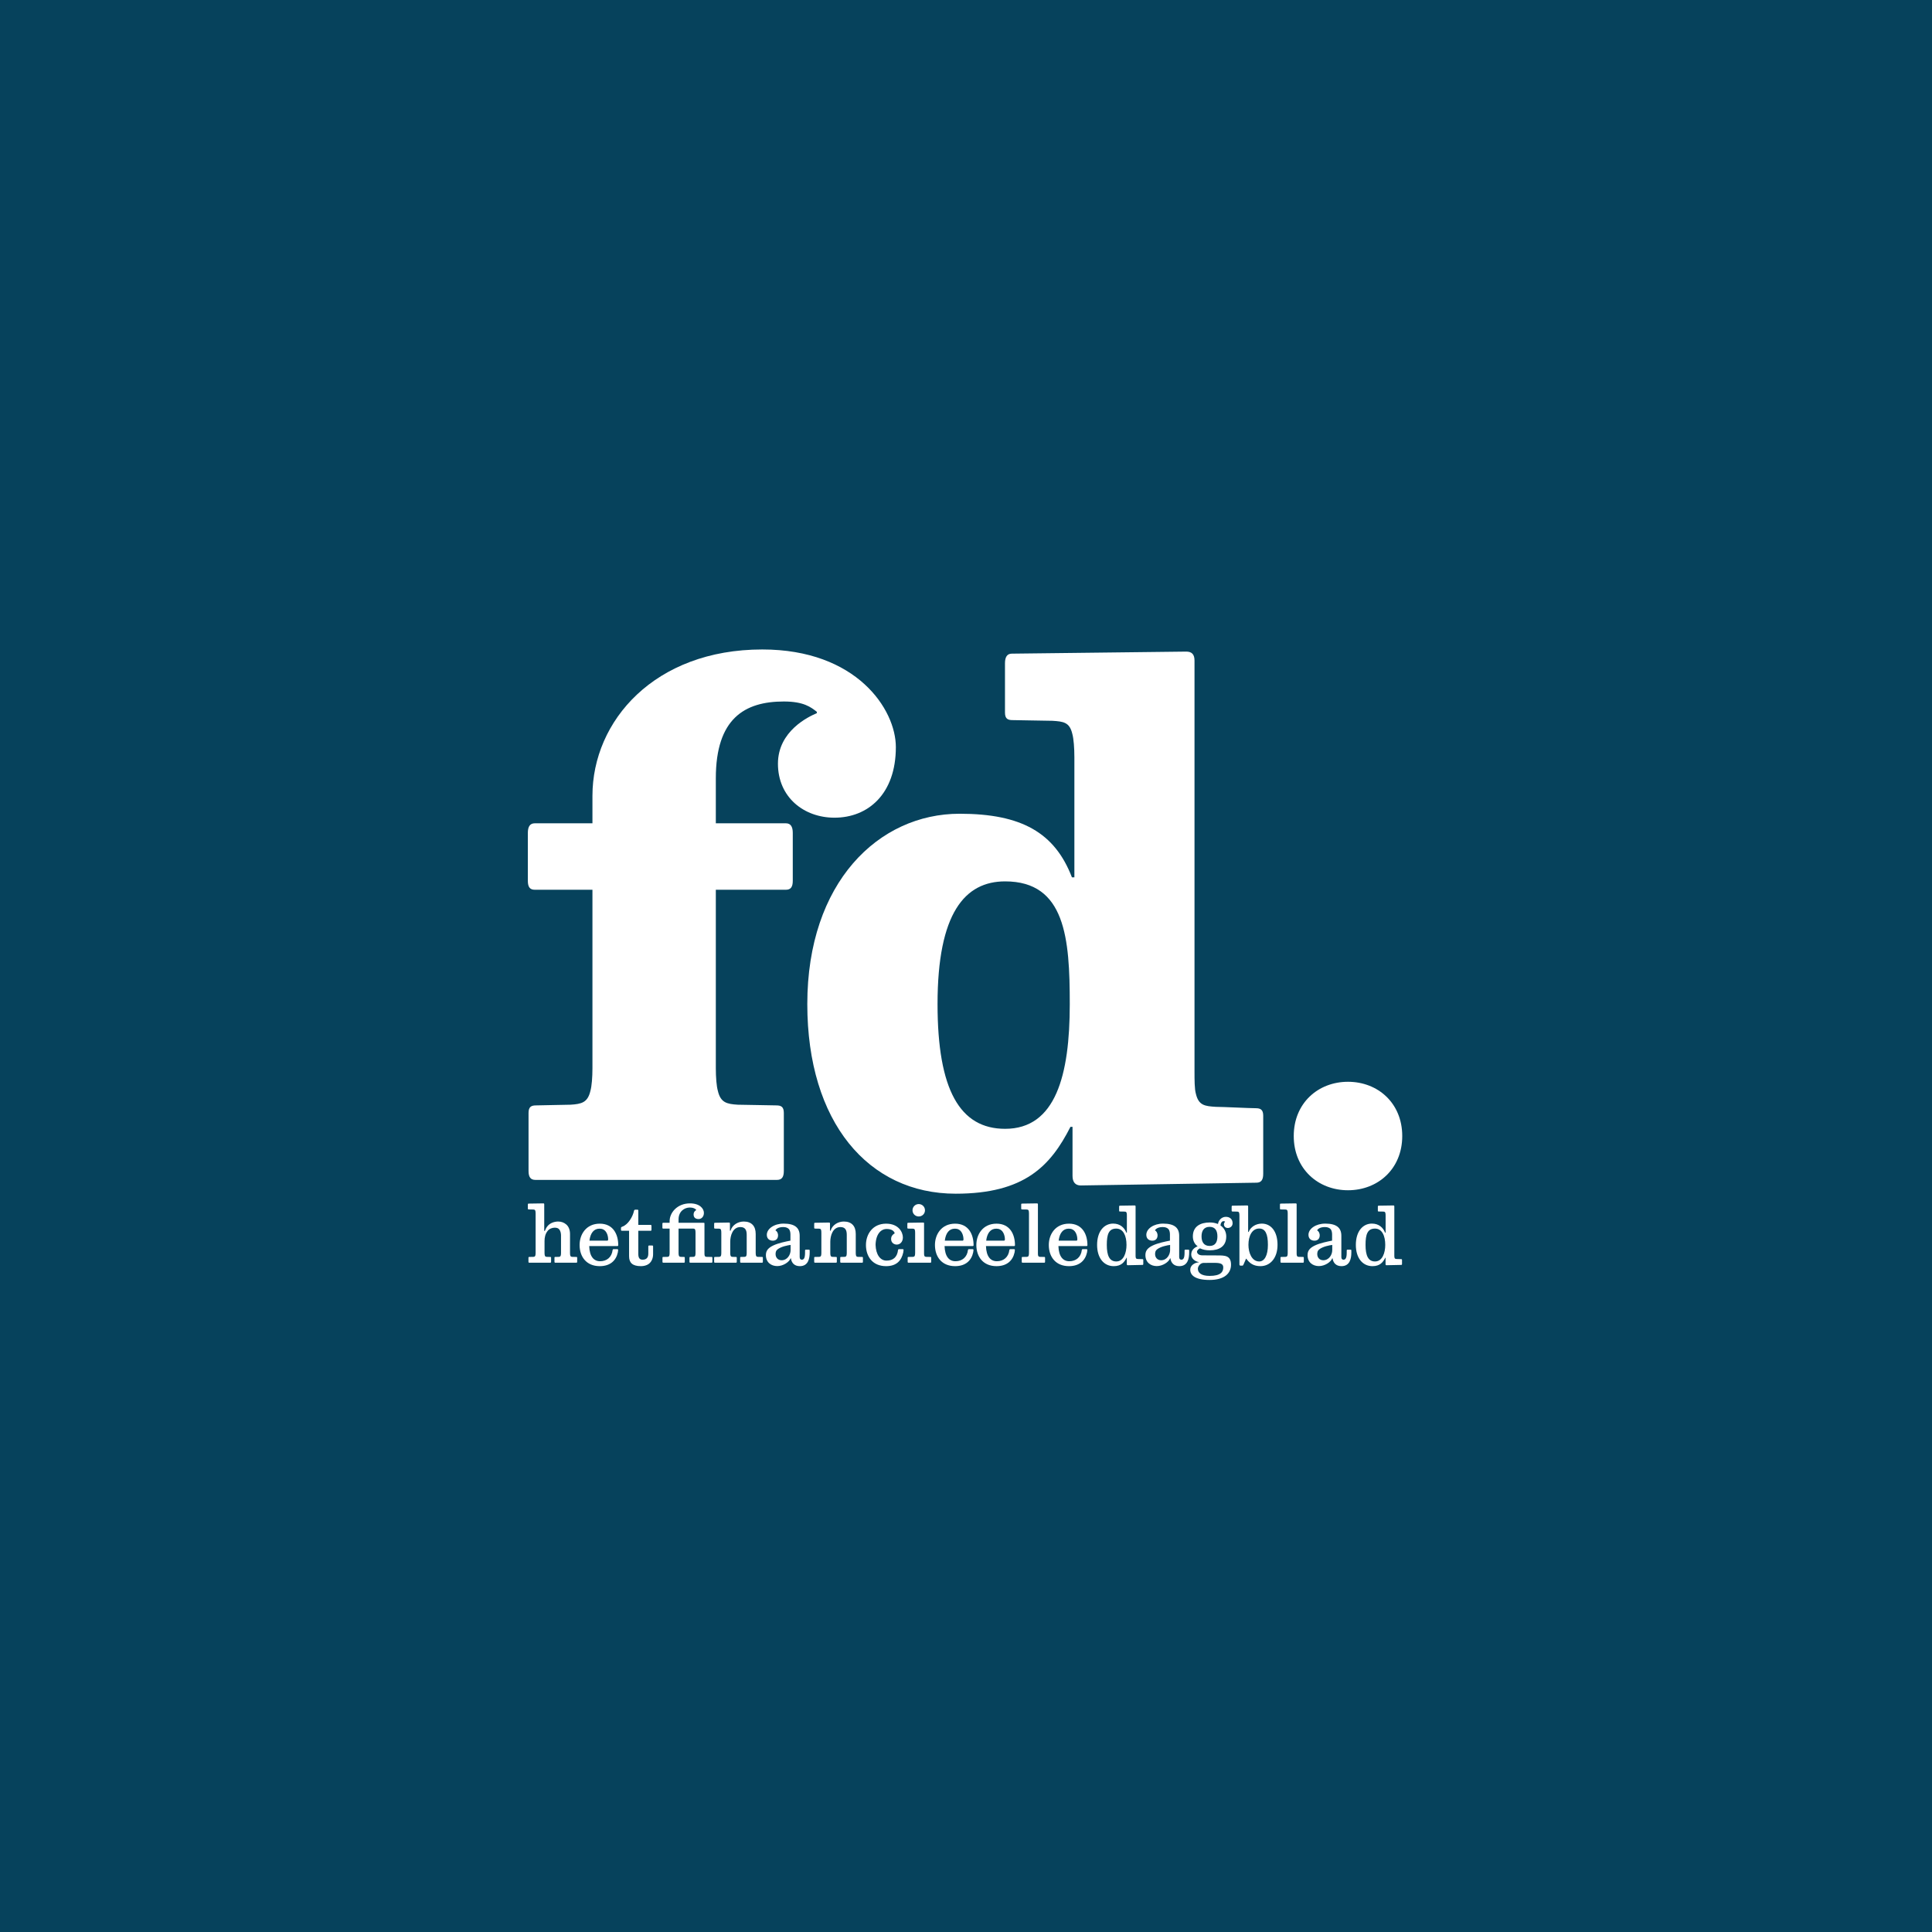 <svg xmlns="http://www.w3.org/2000/svg" fill="none" viewBox="0 0 560 560" height="560" width="560">
<rect fill="#06425C" height="560" width="560"></rect>
<path fill="white" d="M291.338 255.473C279.68 255.473 271.751 264.65 271.751 291.034C271.751 315.889 278.223 327.194 291.338 327.194C306.013 327.194 310.078 311.646 310.078 291.034C310.078 272.047 308.837 255.473 291.338 255.473ZM364.158 342.811C362.765 342.811 314.857 343.612 313.264 343.612C311.672 343.612 310.876 342.613 310.876 340.824V326.624H310.275C304.504 337.976 296.933 346 277.015 346C251.722 346 234 325.287 234 291.034C234 255.781 254.654 235.867 278.151 235.867C296.083 235.867 305.728 241.358 310.706 254.303H311.415V219.481C311.415 216.897 311.215 214.105 310.816 212.712C310.024 209.326 308.226 209.126 305.045 208.926C303.049 208.926 295.283 208.727 293.493 208.727C292.098 208.727 291.3 208.328 291.3 206.538V192.254C291.3 190.464 291.901 189.464 293.291 189.464C294.688 189.464 342.253 188.87 343.845 188.87C345.442 188.87 346.234 189.664 346.234 191.458V310.466C346.234 313.052 346.234 315.642 346.633 317.038C347.434 320.424 349.223 320.624 352.408 320.823C354.4 320.823 362.17 321.221 363.96 321.221C365.355 321.221 366.151 321.615 366.151 323.41V340.225C366.151 342.016 365.557 342.811 364.158 342.811Z"></path>
<path fill="white" d="M167.073 366H160.939C160.784 366 160.716 365.909 160.716 365.708V364.575C160.716 364.371 160.784 364.33 160.939 364.33C161.14 364.33 161.671 364.309 161.894 364.309C162.252 364.285 162.457 364.242 162.546 363.862C162.59 363.706 162.613 363.416 162.613 363.126V358.082C162.613 357.525 162.477 356.791 162.099 356.345C161.809 355.984 161.362 355.849 160.784 355.849C160.024 355.849 159.22 356.164 158.73 356.791C158.038 357.656 157.837 358.703 157.837 359.731V363.126C157.837 363.416 157.862 363.706 157.906 363.862C157.992 364.242 158.195 364.285 158.551 364.309C158.775 364.309 159.287 364.33 159.489 364.33C159.643 364.33 159.736 364.371 159.736 364.575V365.708C159.736 365.909 159.666 366 159.509 366H153.398C153.244 366 153.176 365.909 153.176 365.708V364.575C153.176 364.371 153.267 364.33 153.423 364.33C153.622 364.33 154.317 364.309 154.534 364.309C154.895 364.285 155.096 364.242 155.184 363.862C155.226 363.706 155.251 363.416 155.251 363.126V351.768C155.251 351.477 155.226 351.171 155.184 351.008C155.096 350.63 154.895 350.609 154.534 350.585C154.317 350.585 153.444 350.561 153.244 350.561C153.087 350.561 153 350.495 153 350.296V349.161C153 348.961 153.066 348.87 153.222 348.87C153.379 348.87 157.326 348.806 157.506 348.806C157.683 348.806 157.749 348.892 157.749 349.096V356.791H157.929C158.328 355.695 158.954 354.94 159.87 354.493C160.493 354.179 161.271 354.066 161.764 354.066C162.721 354.066 163.479 354.362 164.13 354.916C164.753 355.453 165.222 356.364 165.222 357.656V363.126C165.222 363.416 165.245 363.706 165.285 363.862C165.377 364.242 165.553 364.285 165.914 364.309C166.132 364.309 166.849 364.33 167.054 364.33C167.205 364.33 167.297 364.371 167.297 364.575V365.708C167.297 365.909 167.228 366 167.073 366Z"></path>
<path fill="white" d="M174.849 356.36C174.558 356.201 174.132 356.135 173.779 356.135C172.106 356.135 171.121 357.433 170.854 359.616H175.964C176.119 359.616 176.277 359.553 176.277 359.263C176.277 358.079 175.785 356.8 174.849 356.36ZM178.955 361.178H170.787C170.886 364.236 172.124 365.575 173.954 365.575C175.874 365.575 177.329 364.41 177.572 362.32C177.594 362.208 177.636 362.071 177.882 362.071H178.93C179.042 362.071 179.173 362.141 179.173 362.295C179.173 362.452 179.131 362.788 179.085 363.008C178.572 365.374 176.88 367 173.845 367C169.939 367 168 364.236 168 360.867C168 357.744 169.939 354.686 173.845 354.686C177.745 354.686 179.202 357.785 179.202 360.933C179.202 361.042 179.15 361.178 178.955 361.178Z"></path>
<path fill="white" d="M187.983 366.395C187.405 366.798 186.604 367 185.776 367C183.255 367 182.341 365.953 182.341 364.12V356.738H180.218C180.065 356.738 180 356.645 180 356.45V355.914C180 355.714 180.2 355.602 180.359 355.56C182.073 354.982 183.414 352.634 183.747 351.053C183.817 350.693 183.946 350.628 184.219 350.628H184.726C184.932 350.628 185.017 350.718 185.017 350.875V355.047H188.609C188.768 355.047 188.834 355.156 188.834 355.355V356.45C188.834 356.645 188.768 356.738 188.609 356.738H185.017V363.5C185.017 364.88 185.621 365.126 186.268 365.126C187.384 365.126 187.915 364.524 187.915 363.364V361.268C187.915 361.064 188.008 361.021 188.163 361.021H189.056C189.211 361.021 189.303 361.064 189.303 361.268V363.519C189.303 364.723 188.855 365.773 187.983 366.395Z"></path>
<path fill="white" d="M339.159 360.849C338.402 360.935 336.374 361.317 335.346 362.165C334.897 362.518 334.809 363.011 334.809 363.523C334.809 364.416 335.404 365.289 336.554 365.289C338.247 365.289 339.159 363.656 339.159 362.367V360.849ZM343.353 362.474C343.353 362.275 343.443 362.227 343.599 362.227H344.449C344.601 362.227 344.689 362.253 344.689 362.452V363.034C344.689 364.796 344.265 367 341.837 367C340.232 367 339.427 366.021 339.247 364.729H339.159C338.762 365.821 336.998 366.981 335.305 366.981C333.56 366.981 332 365.955 332 363.77C332 362.367 332.848 361.631 334.142 361.004C335.588 360.31 337.663 359.894 339.114 359.602V357.768C339.114 357.233 338.983 356.604 338.691 356.272C338.354 355.915 337.844 355.669 337.043 355.669C335.904 355.669 335.125 356.027 334.788 356.583V356.651C335.144 356.806 335.522 357.345 335.522 358.079C335.522 358.969 335.011 359.617 334.009 359.617C333.049 359.617 332.268 359.057 332.268 357.92C332.268 356.138 334.427 354.669 337.131 354.669C340.363 354.669 341.792 355.851 341.792 358.195V364.392C341.792 364.95 342.106 365.131 342.421 365.131C343.041 365.131 343.353 364.596 343.353 363.058V362.474Z"></path>
<path fill="white" d="M386.159 360.849C385.406 360.935 383.374 361.317 382.35 362.165C381.901 362.518 381.813 363.011 381.813 363.523C381.813 364.416 382.404 365.289 383.554 365.289C385.247 365.289 386.159 363.656 386.159 362.367V360.849ZM390.355 362.474C390.355 362.275 390.443 362.227 390.599 362.227H391.449C391.604 362.227 391.692 362.253 391.692 362.452V363.034C391.692 364.796 391.269 367 388.837 367C387.232 367 386.432 366.021 386.251 364.729H386.159C385.762 365.821 383.998 366.981 382.301 366.981C380.56 366.981 379 365.955 379 363.77C379 362.367 379.848 361.631 381.142 361.004C382.592 360.31 384.668 359.894 386.114 359.602V357.768C386.114 357.233 385.983 356.604 385.696 356.272C385.359 355.915 384.844 355.669 384.043 355.669C382.908 355.669 382.125 356.027 381.796 356.583V356.651C382.144 356.806 382.526 357.345 382.526 358.079C382.526 358.969 382.011 359.617 381.009 359.617C380.049 359.617 379.268 359.057 379.268 357.92C379.268 356.138 381.431 354.669 384.131 354.669C387.367 354.669 388.797 355.851 388.797 358.195V364.392C388.797 364.95 389.106 365.131 389.417 365.131C390.041 365.131 390.355 364.596 390.355 363.058V362.474Z"></path>
<path fill="white" d="M323.554 356.113C321.391 356.113 320.813 357.744 320.813 360.845C320.813 363.946 321.592 365.641 323.554 365.641C325.721 365.641 326.522 363.099 326.522 360.845C326.522 358.214 325.603 356.113 323.554 356.113ZM331.162 366.641C331.007 366.641 327.058 366.732 326.878 366.732C326.702 366.732 326.614 366.624 326.614 366.42V364.547H326.543C325.897 365.817 325.052 367 322.82 367C319.987 367 318 364.682 318 360.845C318 356.896 320.03 354.665 322.661 354.665C324.67 354.665 325.919 355.847 326.477 357.295H326.631V352.366C326.631 352.076 326.614 351.769 326.569 351.607C326.477 351.228 326.275 351.208 325.919 351.183C325.696 351.183 324.829 351.16 324.623 351.16C324.472 351.16 324.384 351.117 324.384 350.917V349.78C324.384 349.585 324.447 349.469 324.608 349.469C324.762 349.469 328.707 349.404 328.887 349.404C329.063 349.404 329.155 349.491 329.155 349.694V363.768C329.155 364.058 329.155 364.349 329.196 364.504C329.284 364.883 329.49 364.908 329.842 364.929C330.067 364.929 330.936 364.97 331.136 364.97C331.297 364.97 331.385 365.019 331.385 365.216V366.354C331.385 366.553 331.316 366.641 331.162 366.641Z"></path>
<path fill="white" d="M398.55 356.113C396.386 356.113 395.809 357.744 395.809 360.845C395.809 363.946 396.588 365.641 398.55 365.641C400.713 365.641 401.522 363.099 401.522 360.845C401.522 358.214 400.603 356.113 398.55 356.113ZM406.162 366.641C405.998 366.641 402.054 366.732 401.878 366.732C401.698 366.732 401.61 366.624 401.61 366.42V364.547H401.539C400.893 365.817 400.045 367 397.816 367C394.983 367 393 364.682 393 360.845C393 356.896 395.026 354.665 397.661 354.665C399.666 354.665 400.919 355.847 401.477 357.295H401.627V352.366C401.627 352.076 401.61 351.769 401.565 351.607C401.477 351.228 401.275 351.208 400.919 351.183C400.691 351.183 399.824 351.16 399.623 351.16C399.464 351.16 399.376 351.117 399.376 350.917V349.78C399.376 349.585 399.442 349.469 399.601 349.469C399.754 349.469 403.707 349.404 403.883 349.404C404.063 349.404 404.151 349.491 404.151 349.694V363.768C404.151 364.058 404.151 364.349 404.196 364.504C404.28 364.883 404.486 364.908 404.842 364.929C405.063 364.929 405.936 364.97 406.136 364.97C406.293 364.97 406.38 365.019 406.38 365.216V366.354C406.38 366.553 406.312 366.641 406.162 366.641Z"></path>
<path fill="white" d="M364.99 356.094C362.936 356.094 361.867 358.195 361.867 360.826C361.867 363.079 362.822 365.641 364.99 365.641C366.503 365.641 367.509 363.927 367.509 360.826C367.509 357.724 366.797 356.094 364.99 356.094ZM365.342 367C363.38 367 362.198 366.176 361.243 364.839H361.172L360.459 366.489C360.35 366.757 360.258 366.847 360.103 366.847H359.59C359.391 366.847 359.255 366.757 359.255 366.513V352.369C359.255 352.081 359.23 351.765 359.189 351.611C359.101 351.231 358.899 351.209 358.539 351.188C358.318 351.188 357.449 351.164 357.249 351.164C357.088 351.164 357 351.098 357 350.898V349.761C357 349.565 357.088 349.471 357.249 349.471C357.408 349.471 361.326 349.404 361.511 349.404C361.687 349.404 361.779 349.495 361.779 349.692V357.079H361.934C362.487 355.628 364.026 354.669 365.745 354.669C368.376 354.669 370.297 356.877 370.297 360.826C370.297 364.663 368.174 367 365.342 367Z"></path>
<path fill="white" d="M377.693 366H371.378C371.223 366 371.155 365.909 371.155 365.708V364.575C371.155 364.371 371.245 364.33 371.399 364.33C371.601 364.33 372.313 364.309 372.539 364.309C372.895 364.285 373.097 364.242 373.189 363.862C373.23 363.706 373.251 363.416 373.251 363.126V351.768C373.251 351.477 373.23 351.171 373.189 351.008C373.097 350.63 372.895 350.609 372.539 350.585C372.313 350.585 371.444 350.561 371.245 350.561C371.088 350.561 371 350.495 371 350.296V349.161C371 348.961 371.067 348.87 371.223 348.87C371.378 348.87 375.393 348.806 375.573 348.806C375.749 348.806 375.837 348.892 375.837 349.096V363.126C375.837 363.416 375.837 363.706 375.884 363.862C375.977 364.242 376.172 364.285 376.532 364.309C376.751 364.309 377.468 364.33 377.67 364.33C377.824 364.33 377.917 364.371 377.917 364.575V365.708C377.917 365.909 377.846 366 377.693 366Z"></path>
<path fill="white" d="M241.876 237.011C233.04 237.011 225.491 231.113 225.491 221.359C225.491 211.897 234.371 207.715 236.76 206.717V206.317C235.026 204.976 232.977 203.332 227.196 203.332C215.852 203.332 207.485 208.253 207.485 225.6V238.638H227.797C229.192 238.638 229.789 239.635 229.789 241.425V255.308C229.789 257.102 229.192 257.898 227.797 257.898H207.485V309.651C207.485 312.238 207.682 314.826 208.084 316.222C208.88 319.609 210.67 320.007 213.86 320.206C215.852 320.206 223.22 320.405 225.011 320.405C226.406 320.405 227.196 320.803 227.196 322.595V339.41C227.196 341.2 226.602 342 225.21 342H155.192C153.8 342 153.201 341.2 153.201 339.41V322.595C153.201 320.803 153.998 320.405 155.393 320.405C157.187 320.405 163.357 320.206 165.351 320.206C168.542 320.007 170.326 319.609 171.128 316.222C171.526 314.826 171.723 312.238 171.723 309.651V257.898H154.995C153.599 257.898 153 257.102 153 255.308V241.425C153 239.635 153.599 238.638 154.995 238.638H171.723V230.672C171.723 208.964 189.73 188.252 220.949 188.252C248.291 188.252 259.668 205.596 259.668 216.552C259.668 230.216 251.547 237.011 241.876 237.011Z"></path>
<path fill="white" d="M406.446 329.282C406.446 319.755 399.403 313.56 390.724 313.56C382.039 313.56 375 319.755 375 329.282C375 338.805 382.039 345 390.724 345C399.403 345 406.446 338.805 406.446 329.282Z"></path>
<path fill="white" d="M206.264 366H200.068C199.912 366 199.845 365.909 199.845 365.708V364.575C199.845 364.371 199.933 364.33 200.089 364.33C200.291 364.33 200.666 364.309 200.89 364.309C201.246 364.285 201.446 364.242 201.537 363.862C201.58 363.706 201.601 363.416 201.601 363.126V357.324C201.601 357.034 201.58 356.716 201.537 356.564C201.446 356.18 201.246 356.118 200.89 356.118H196.684V363.126C196.684 363.416 196.704 363.706 196.752 363.862C196.84 364.242 197.037 364.285 197.397 364.309C197.619 364.309 198.042 364.33 198.242 364.33C198.399 364.33 198.487 364.371 198.487 364.575V365.708C198.487 365.909 198.421 366 198.265 366H192.243C192.089 366 192.02 365.909 192.02 365.708V364.575C192.02 364.371 192.112 364.33 192.267 364.33C192.469 364.33 193.157 364.309 193.381 364.309C193.741 364.285 193.939 364.242 194.029 363.862C194.074 363.706 194.092 363.416 194.092 363.126V356.118H192.221C192.065 356.118 192 356.025 192 355.83V354.735C192 354.535 192.065 354.427 192.221 354.427H194.092V353.956C194.092 351.527 196.274 348.806 199.999 348.806C202.831 348.806 204.032 350.319 204.032 351.568C204.032 352.66 203.319 353.349 202.495 353.349C201.446 353.349 201.045 352.774 201.045 352.014C201.045 351.278 201.537 350.877 201.803 350.763V350.722C201.601 350.364 200.957 350.005 199.953 350.005C198.39 350.005 196.684 351.121 196.684 353.443V354.427H203.923C204.103 354.427 204.193 354.512 204.193 354.531V362.944C204.193 363.416 204.193 363.706 204.234 363.862C204.326 364.242 204.523 364.285 204.883 364.309C205.105 364.309 206.038 364.33 206.245 364.33C206.399 364.33 206.488 364.371 206.488 364.575V365.708C206.488 365.909 206.423 366 206.264 366Z"></path>
<path fill="white" d="M220.893 366H214.766C214.607 366 214.54 365.909 214.54 365.708V364.575C214.54 364.371 214.607 364.33 214.766 364.33C214.966 364.33 215.498 364.309 215.722 364.309C216.079 364.285 216.278 364.242 216.369 363.862C216.412 363.706 216.434 363.416 216.434 363.126V357.9C216.434 356.583 216.034 355.669 214.607 355.669C212.376 355.669 211.663 358.167 211.663 359.95V363.126C211.663 363.416 211.683 363.706 211.73 363.862C211.819 364.242 212.019 364.285 212.376 364.309C212.602 364.309 213.106 364.33 213.31 364.33C213.465 364.33 213.557 364.371 213.557 364.575V365.708C213.557 365.909 213.487 366 213.333 366H207.22C207.065 366 207 365.909 207 365.708V364.575C207 364.371 207.09 364.33 207.245 364.33C207.444 364.33 208.138 364.309 208.361 364.309C208.718 364.285 208.917 364.242 209.01 363.862C209.051 363.706 209.076 363.416 209.076 363.126V357.324C209.076 357.034 209.051 356.716 209.01 356.564C208.917 356.18 208.718 356.163 208.361 356.137C208.138 356.137 207.444 356.118 207.245 356.118C207.09 356.118 207 356.049 207 355.848V354.712C207 354.512 207.065 354.427 207.22 354.427C207.379 354.427 211.149 354.362 211.327 354.362C211.505 354.362 211.575 354.447 211.575 354.648V356.72H211.752C212.266 354.982 213.981 354.066 215.584 354.066C217.862 354.066 219.041 355.405 219.041 357.656V363.126C219.041 363.416 219.068 363.706 219.111 363.862C219.201 364.242 219.379 364.285 219.735 364.309C219.958 364.309 220.673 364.33 220.873 364.33C221.031 364.33 221.119 364.371 221.119 364.575V365.708C221.119 365.909 221.053 366 220.893 366Z"></path>
<path fill="white" d="M229.159 360.849C228.4 360.935 226.369 361.317 225.344 362.165C224.9 362.518 224.807 363.011 224.807 363.523C224.807 364.416 225.403 365.289 226.553 365.289C228.245 365.289 229.159 363.656 229.159 362.367V360.849ZM233.348 362.474C233.348 362.275 233.443 362.227 233.595 362.227H234.444C234.601 362.227 234.692 362.253 234.692 362.452V363.034C234.692 364.796 234.27 367 231.837 367C230.228 367 229.427 366.021 229.249 364.729H229.159C228.757 365.821 226.996 366.981 225.303 366.981C223.561 366.981 222 365.955 222 363.77C222 362.367 222.847 361.631 224.142 361.004C225.589 360.31 227.664 359.894 229.113 359.602V357.768C229.113 357.233 228.98 356.604 228.691 356.272C228.354 355.915 227.841 355.669 227.042 355.669C225.902 355.669 225.122 356.027 224.788 356.583V356.651C225.144 356.806 225.522 357.345 225.522 358.079C225.522 358.969 225.011 359.617 224.005 359.617C223.049 359.617 222.267 359.057 222.267 357.92C222.267 356.138 224.431 354.669 227.129 354.669C230.365 354.669 231.791 355.851 231.791 358.195V364.392C231.791 364.95 232.101 365.131 232.416 365.131C233.038 365.131 233.348 364.596 233.348 363.058V362.474Z"></path>
<path fill="white" d="M249.898 366H243.767C243.612 366 243.545 365.909 243.545 365.708V364.575C243.545 364.371 243.612 364.33 243.767 364.33C243.968 364.33 244.498 364.309 244.722 364.309C245.083 364.285 245.28 364.242 245.372 363.862C245.416 363.706 245.439 363.416 245.439 363.126V357.9C245.439 356.583 245.035 355.669 243.609 355.669C241.379 355.669 240.665 358.167 240.665 359.95V363.126C240.665 363.416 240.687 363.706 240.732 363.862C240.822 364.242 241.019 364.285 241.379 364.309C241.599 364.309 242.114 364.33 242.311 364.33C242.472 364.33 242.56 364.371 242.56 364.575V365.708C242.56 365.909 242.492 366 242.334 366H236.226C236.067 366 236 365.909 236 365.708V364.575C236 364.371 236.091 364.33 236.247 364.33C236.449 364.33 237.14 364.309 237.362 364.309C237.719 364.285 237.921 364.242 238.012 363.862C238.054 363.706 238.076 363.416 238.076 363.126V357.324C238.076 357.034 238.054 356.716 238.012 356.564C237.921 356.18 237.719 356.163 237.362 356.137C237.14 356.137 236.449 356.118 236.247 356.118C236.091 356.118 236 356.049 236 355.848V354.712C236 354.512 236.067 354.427 236.226 354.427C236.38 354.427 240.15 354.362 240.33 354.362C240.509 354.362 240.577 354.447 240.577 354.648V356.72H240.753C241.269 354.982 242.983 354.066 244.588 354.066C246.868 354.066 248.046 355.405 248.046 357.656V363.126C248.046 363.416 248.069 363.706 248.112 363.862C248.201 364.242 248.386 364.285 248.738 364.309C248.962 364.309 249.674 364.33 249.875 364.33C250.031 364.33 250.121 364.371 250.121 364.575V365.708C250.121 365.909 250.054 366 249.898 366Z"></path>
<path fill="white" d="M258.293 359.145C258.293 358.32 258.715 357.853 259.341 357.474C259.072 356.557 258.07 356.225 257.002 356.225C255.305 356.225 253.875 357.744 253.787 360.822C253.875 363.631 255.126 365.395 256.958 365.395C258.876 365.395 260.055 364.41 260.302 362.32C260.324 362.208 260.368 362.071 260.616 362.071H261.663C261.772 362.071 261.906 362.141 261.906 362.295C261.906 362.452 261.864 362.788 261.818 363.008C261.303 365.374 259.877 367 256.843 367C252.941 367 251 364.236 251 360.867C251 357.744 252.941 354.686 256.843 354.686C260.504 354.686 261.705 357.204 261.705 358.677C261.705 359.903 260.947 360.749 259.921 360.749C259.232 360.749 258.293 360.281 258.293 359.145Z"></path>
<path fill="white" d="M266.303 352.6C265.297 352.6 264.496 351.815 264.496 350.814C264.496 349.806 265.297 349.005 266.303 349.005C267.305 349.005 268.109 349.806 268.109 350.814C268.109 351.815 267.305 352.6 266.303 352.6ZM269.694 366H263.315C263.159 366 263.09 365.909 263.09 365.708V364.575C263.09 364.371 263.18 364.33 263.335 364.33C263.538 364.33 264.32 364.309 264.543 364.309C264.896 364.285 265.101 364.242 265.188 363.862C265.23 363.706 265.257 363.416 265.257 363.126V357.324C265.257 357.034 265.23 356.716 265.188 356.564C265.101 356.18 264.896 356.163 264.543 356.137C264.32 356.137 263.449 356.118 263.247 356.118C263.09 356.118 263 356.049 263 355.848V354.712C263 354.512 263.071 354.427 263.226 354.427C263.379 354.427 267.396 354.362 267.576 354.362C267.752 354.362 267.842 354.447 267.842 354.467V362.944C267.842 363.416 267.842 363.706 267.885 363.862C267.975 364.242 268.172 364.285 268.533 364.309C268.754 364.309 269.471 364.33 269.67 364.33C269.827 364.33 269.916 364.371 269.916 364.575V365.708C269.916 365.909 269.849 366 269.694 366Z"></path>
<path fill="white" d="M302.693 366H296.382C296.227 366 296.159 365.909 296.159 365.708V364.575C296.159 364.371 296.247 364.33 296.403 364.33C296.603 364.33 297.32 364.309 297.543 364.309C297.899 364.285 298.101 364.242 298.189 363.862C298.23 363.706 298.255 363.416 298.255 363.126V351.768C298.255 351.477 298.23 351.171 298.189 351.008C298.101 350.63 297.899 350.609 297.543 350.585C297.32 350.585 296.449 350.561 296.247 350.561C296.088 350.561 296 350.495 296 350.296V349.161C296 348.961 296.067 348.87 296.227 348.87C296.382 348.87 300.393 348.806 300.577 348.806C300.753 348.806 300.846 348.892 300.846 349.096V363.126C300.846 363.416 300.846 363.706 300.887 363.862C300.975 364.242 301.172 364.285 301.532 364.309C301.756 364.309 302.468 364.33 302.672 364.33C302.829 364.33 302.917 364.371 302.917 364.575V365.708C302.917 365.909 302.85 366 302.693 366Z"></path>
<path fill="white" d="M277.848 356.36C277.553 356.201 277.135 356.135 276.775 356.135C275.103 356.135 274.122 357.433 273.857 359.616H278.964C279.119 359.616 279.271 359.553 279.271 359.263C279.271 358.079 278.782 356.8 277.848 356.36ZM281.953 361.178H273.787C273.888 364.236 275.122 365.575 276.955 365.575C278.876 365.575 280.326 364.41 280.568 362.32C280.594 362.208 280.636 362.071 280.883 362.071H281.928C282.041 362.071 282.175 362.141 282.175 362.295C282.175 362.452 282.129 362.788 282.083 363.008C281.572 365.374 279.877 367 276.844 367C272.938 367 271 364.236 271 360.867C271 357.744 272.938 354.686 276.844 354.686C280.747 354.686 282.196 357.785 282.196 360.933C282.196 361.042 282.154 361.178 281.953 361.178Z"></path>
<path fill="white" d="M289.846 356.36C289.552 356.201 289.131 356.135 288.775 356.135C287.099 356.135 286.118 357.433 285.854 359.616H290.964C291.114 359.616 291.275 359.553 291.275 359.263C291.275 358.079 290.784 356.8 289.846 356.36ZM293.949 361.178H285.788C285.884 364.236 287.125 365.575 288.953 365.575C290.872 365.575 292.327 364.41 292.569 362.32C292.591 362.208 292.64 362.071 292.885 362.071H293.923C294.041 362.071 294.17 362.141 294.17 362.295C294.17 362.452 294.129 362.788 294.082 363.008C293.567 365.374 291.874 367 288.839 367C284.94 367 283 364.236 283 360.867C283 357.744 284.94 354.686 288.839 354.686C292.745 354.686 294.196 357.785 294.196 360.933C294.196 361.042 294.153 361.178 293.949 361.178Z"></path>
<path fill="white" d="M310.848 356.36C310.558 356.201 310.136 356.135 309.775 356.135C308.108 356.135 307.122 357.433 306.854 359.616H311.964C312.123 359.616 312.273 359.553 312.273 359.263C312.273 358.079 311.788 356.8 310.848 356.36ZM314.951 361.178H306.786C306.886 364.236 308.127 365.575 309.955 365.575C311.876 365.575 313.324 364.41 313.573 362.32C313.588 362.208 313.64 362.071 313.882 362.071H314.925C315.039 362.071 315.174 362.141 315.174 362.295C315.174 362.452 315.131 362.788 315.086 363.008C314.569 365.374 312.876 367 309.846 367C305.944 367 304 364.236 304 360.867C304 357.744 305.944 354.686 309.846 354.686C313.749 354.686 315.198 357.785 315.198 360.933C315.198 361.042 315.153 361.178 314.951 361.178Z"></path>
<path fill="white" d="M352.872 358.377C352.872 359.982 352.273 361.143 350.616 361.143C348.97 361.143 348.273 360.002 348.273 358.377C348.273 356.744 348.97 355.607 350.616 355.607C352.273 355.607 352.872 356.77 352.872 358.377ZM347.208 367.741C347.208 367.075 347.854 366.159 348.743 366.068C348.743 366.045 352.071 366.045 352.071 366.045C353.852 366.045 354.569 366.382 354.569 367.385C354.569 368.657 353.831 369.824 350.616 369.824C348.034 369.824 347.208 368.811 347.208 367.741ZM354.754 354.89C354.754 355.338 355.088 355.939 355.893 355.939C356.672 355.939 357.277 355.338 357.277 354.579C357.277 353.242 356.316 352.704 355.316 352.704C353.975 352.704 353.148 353.866 353.056 354.735H352.889C352.26 354.484 351.522 354.337 350.668 354.337C347.968 354.337 345.755 355.457 345.755 358.377C345.755 359.622 346.266 360.626 347.116 361.21V361.251C346.245 361.61 345.285 362.3 345.285 363.637C345.285 364.865 346.513 365.669 347.453 365.803V365.892C346.363 365.959 345 366.719 345 368.03C345 369.573 346.315 371 350.616 371C354.925 371 356.816 369.058 356.816 366.584C356.816 363.907 355.061 363.89 352.893 363.89C351.711 363.89 349.951 363.867 348.522 363.867C347.296 363.867 346.957 363.171 346.957 362.815C346.957 362.459 347.406 361.985 347.828 361.833C348.659 362.232 349.573 362.412 350.668 362.412C353.363 362.412 355.436 361.296 355.436 358.377C355.436 357.143 354.872 355.961 353.756 355.197C353.803 354.536 354.151 353.957 354.666 353.957C354.912 353.957 355.048 354.045 355.088 354.108V354.158C354.913 354.289 354.754 354.579 354.754 354.89Z"></path>
</svg>
